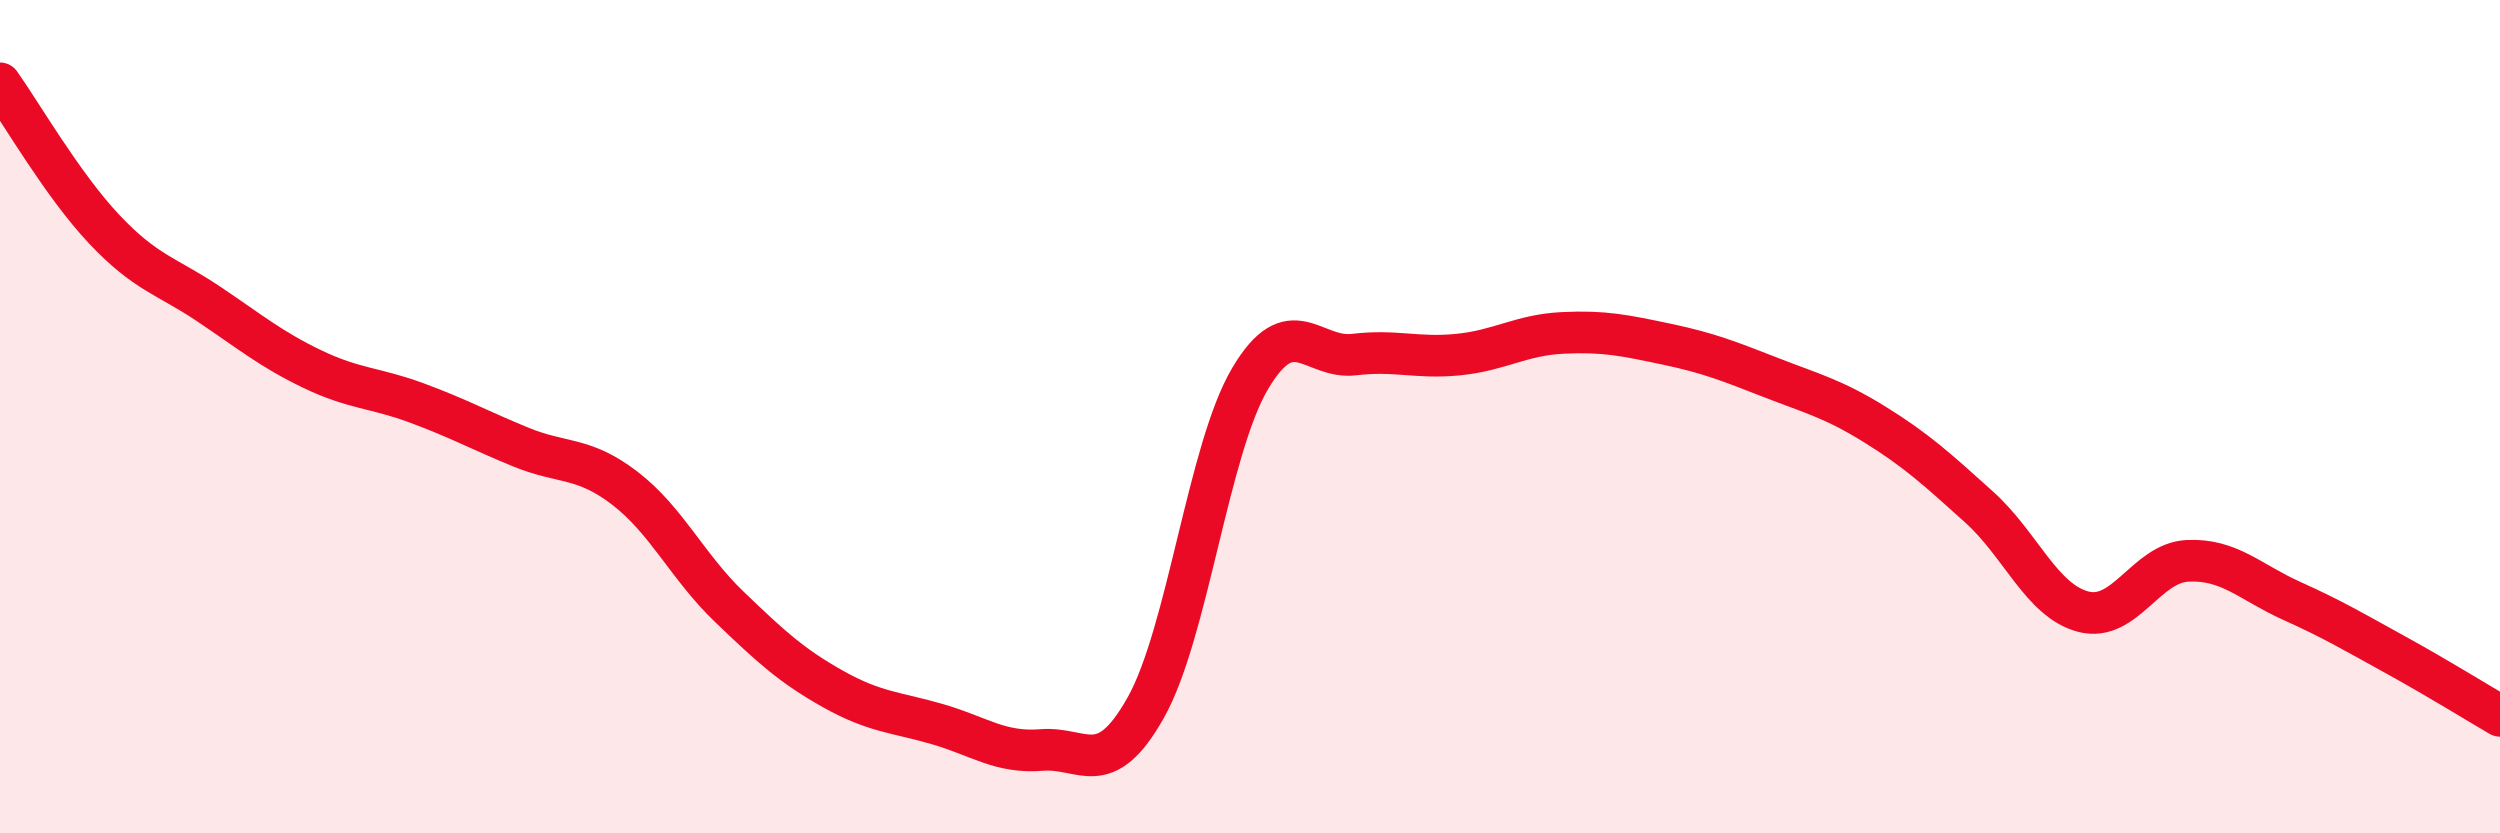 
    <svg width="60" height="20" viewBox="0 0 60 20" xmlns="http://www.w3.org/2000/svg">
      <path
        d="M 0,2 C 0.5,2.7 1.5,4.44 2.5,5.5 C 3.5,6.56 4,6.62 5,7.29 C 6,7.96 6.5,8.38 7.5,8.86 C 8.5,9.34 9,9.3 10,9.67 C 11,10.04 11.5,10.32 12.5,10.73 C 13.5,11.14 14,10.95 15,11.72 C 16,12.49 16.5,13.6 17.5,14.56 C 18.5,15.52 19,15.98 20,16.54 C 21,17.1 21.5,17.09 22.5,17.38 C 23.5,17.67 24,18.08 25,18 C 26,17.92 26.5,18.76 27.5,16.98 C 28.5,15.2 29,10.78 30,9.09 C 31,7.4 31.5,8.63 32.5,8.51 C 33.5,8.39 34,8.61 35,8.51 C 36,8.41 36.5,8.04 37.5,7.99 C 38.5,7.94 39,8.05 40,8.26 C 41,8.47 41.5,8.67 42.5,9.06 C 43.5,9.45 44,9.57 45,10.19 C 46,10.81 46.5,11.27 47.5,12.17 C 48.5,13.07 49,14.42 50,14.68 C 51,14.94 51.5,13.51 52.5,13.46 C 53.5,13.41 54,13.97 55,14.42 C 56,14.87 56.5,15.17 57.5,15.72 C 58.5,16.27 59.5,16.89 60,17.18L60 20L0 20Z"
        fill="#EB0A25"
        opacity="0.1"
        stroke-linecap="round"
        stroke-linejoin="round"
      />
      <path
        d="M 0,2 C 0.5,2.7 1.5,4.44 2.5,5.5 C 3.5,6.56 4,6.62 5,7.29 C 6,7.96 6.5,8.38 7.5,8.86 C 8.5,9.34 9,9.3 10,9.67 C 11,10.04 11.5,10.32 12.5,10.73 C 13.5,11.14 14,10.95 15,11.72 C 16,12.49 16.5,13.6 17.5,14.56 C 18.5,15.52 19,15.98 20,16.54 C 21,17.1 21.5,17.09 22.5,17.38 C 23.5,17.67 24,18.08 25,18 C 26,17.92 26.5,18.76 27.5,16.98 C 28.5,15.2 29,10.78 30,9.09 C 31,7.4 31.5,8.63 32.5,8.51 C 33.5,8.39 34,8.61 35,8.51 C 36,8.41 36.5,8.04 37.5,7.99 C 38.5,7.94 39,8.05 40,8.26 C 41,8.47 41.5,8.67 42.5,9.06 C 43.5,9.45 44,9.57 45,10.19 C 46,10.81 46.5,11.27 47.5,12.17 C 48.5,13.07 49,14.42 50,14.68 C 51,14.94 51.5,13.51 52.5,13.46 C 53.5,13.41 54,13.97 55,14.42 C 56,14.87 56.5,15.17 57.5,15.72 C 58.5,16.27 59.5,16.89 60,17.18"
        stroke="#EB0A25"
        stroke-width="1"
        fill="none"
        stroke-linecap="round"
        stroke-linejoin="round"
      />
    </svg>
  